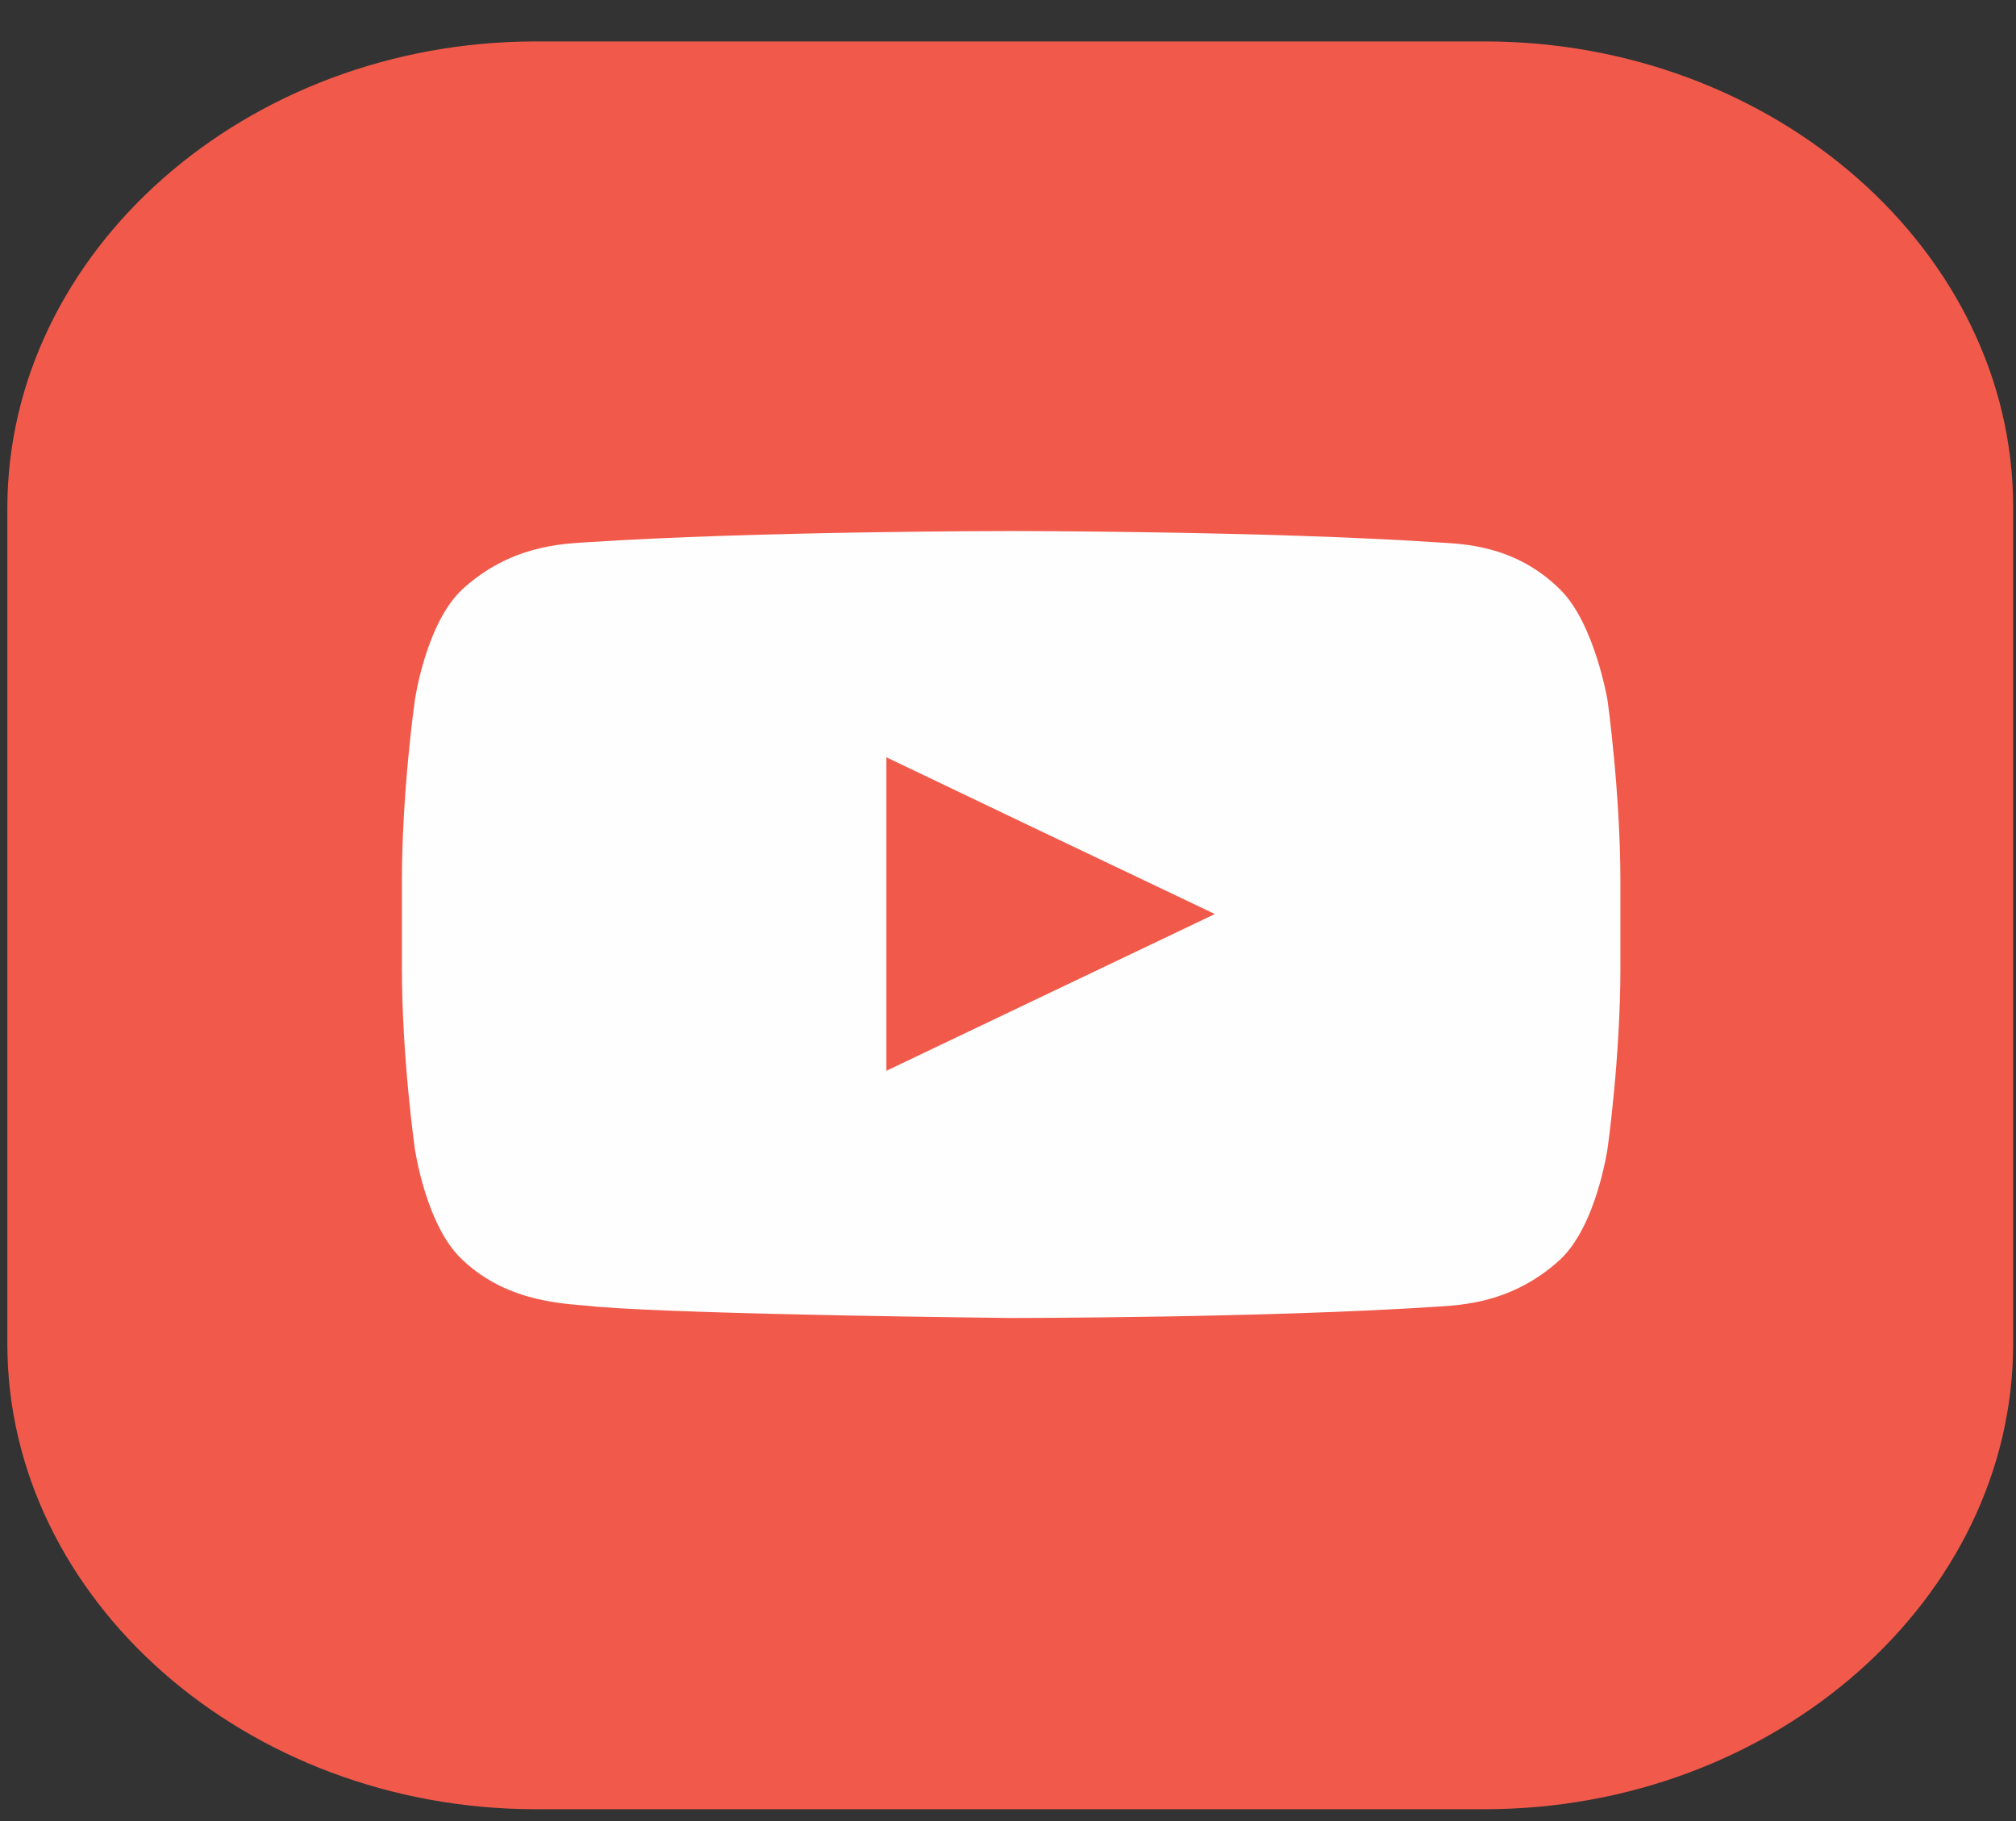 <svg width="31" height="28" viewBox="0 0 31 28" fill="none" xmlns="http://www.w3.org/2000/svg">
<rect x="0" y="0" width="31" height="28" fill="#333333" stroke="none"/>
<path fill-rule="evenodd" clip-rule="evenodd" d="M8.24 0.637H22.829C27.288 0.637 30.956 3.867 30.956 7.793V20.663C30.956 24.588 27.288 27.818 22.829 27.818H8.24C3.782 27.818 0.113 24.588 0.113 20.663V7.817C0.113 3.867 3.782 0.637 8.24 0.637Z" fill="#F15A4B"/>
<path fill-rule="evenodd" clip-rule="evenodd" d="M18.681 14.054L13.63 16.464V12.762V11.644L15.916 12.737L18.681 14.054ZM24.72 10.774C24.72 10.774 24.522 9.582 23.986 9.06C23.281 8.364 22.462 8.364 22.095 8.339C19.471 8.165 15.549 8.165 15.549 8.165C15.549 8.165 11.626 8.165 9.002 8.339C8.635 8.364 7.845 8.389 7.111 9.06C6.547 9.582 6.378 10.774 6.378 10.774C6.378 10.774 6.18 12.165 6.18 13.557V13.731V14.874C6.18 16.265 6.378 17.656 6.378 17.656C6.378 17.656 6.547 18.849 7.111 19.371C7.845 20.067 8.776 20.042 9.171 20.091C10.667 20.215 15.549 20.265 15.549 20.265C15.549 20.265 19.471 20.265 22.095 20.091C22.462 20.066 23.252 20.042 23.986 19.371C24.55 18.849 24.72 17.656 24.72 17.656C24.72 17.656 24.917 16.265 24.917 14.874V13.805V13.557C24.917 12.19 24.72 10.774 24.72 10.774Z" fill="#FEFEFE"/>
</svg>
